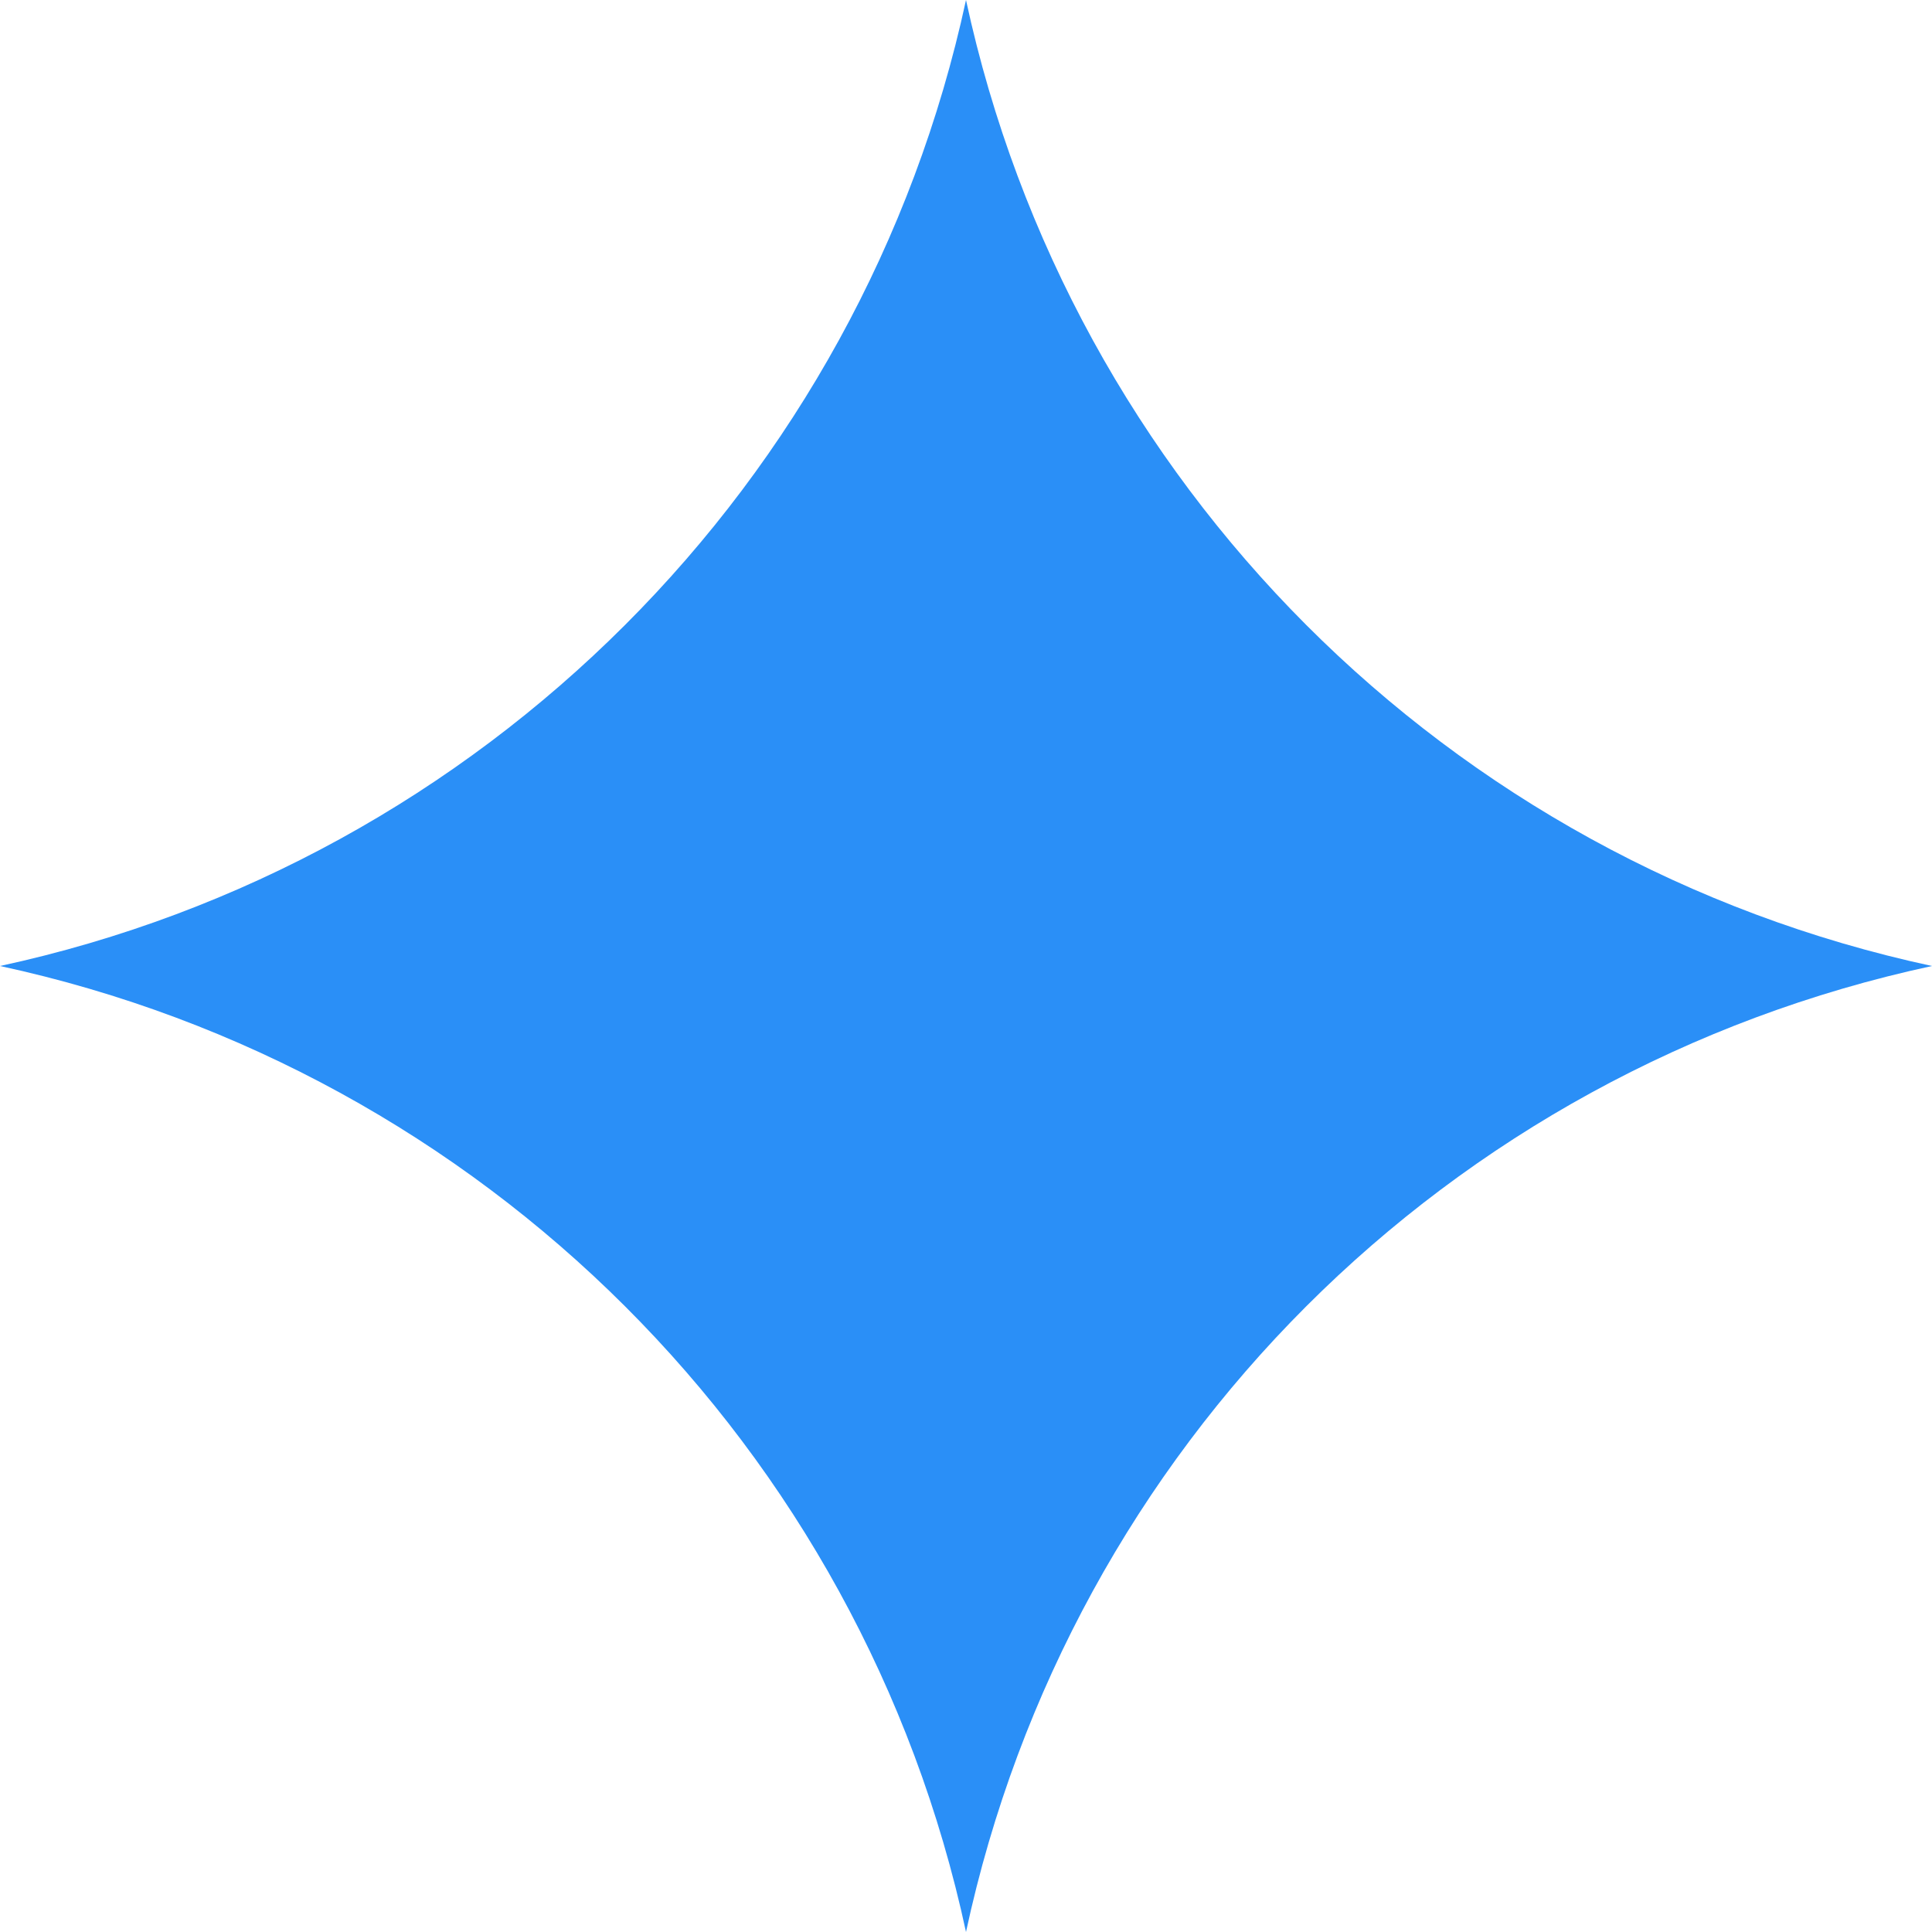 <?xml version="1.0" encoding="UTF-8"?> <!-- Generator: Adobe Illustrator 26.4.1, SVG Export Plug-In . SVG Version: 6.00 Build 0) --> <svg xmlns="http://www.w3.org/2000/svg" xmlns:xlink="http://www.w3.org/1999/xlink" id="Layer_1" x="0px" y="0px" viewBox="0 0 100 100" style="enable-background:new 0 0 100 100;" xml:space="preserve"> <style type="text/css"> .st0{fill:#2A8FF7;} </style> <path class="st0" d="M100,50L100,50L100,50c-25.1,5.4-44.6,24.9-50,50l0,0l0,0C44.6,74.9,25,55.4,0,50l0,0l0,0c25-5.4,44.6-25,50-50 l0,0l0,0C55.4,25,74.9,44.6,100,50z"></path> </svg> 